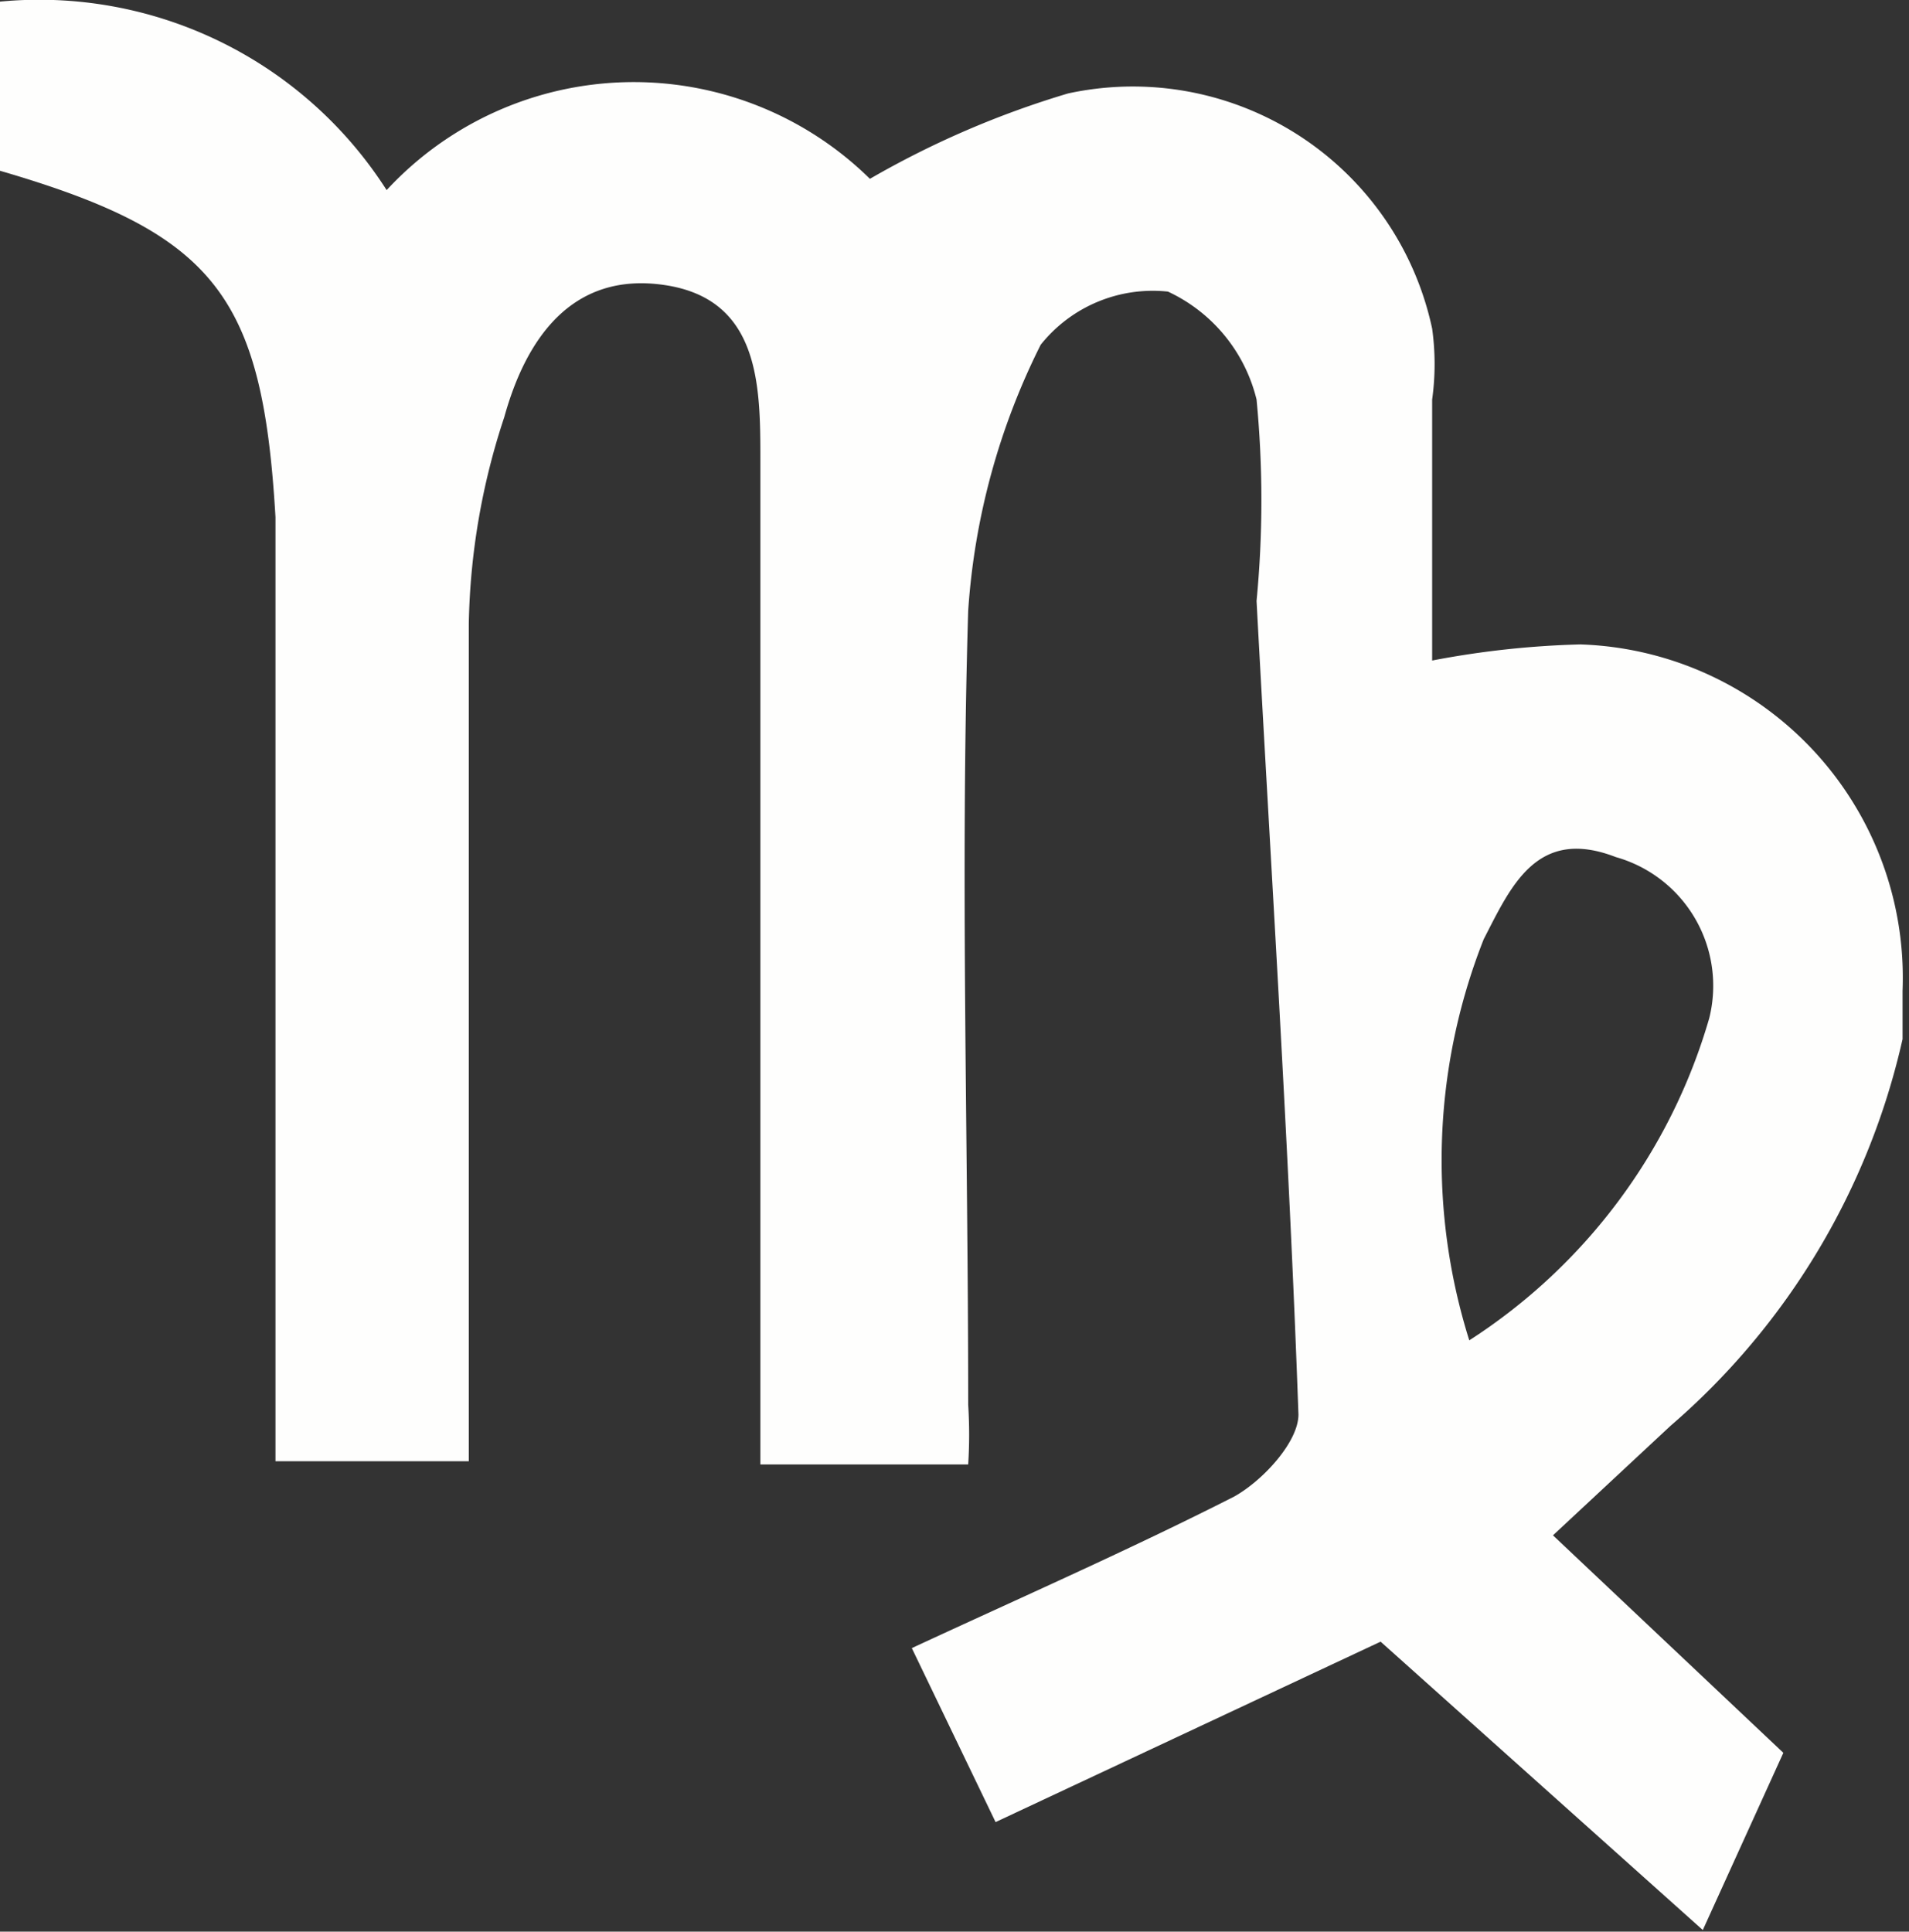 <svg id="Laag_1" data-name="Laag 1" xmlns="http://www.w3.org/2000/svg" viewBox="0 0 11.85 11.99"><rect x="0" y="0" width="11.85" height="11.99" fill="#333333" stroke="none"/><defs><style>.cls-1{fill:#fefefd;}</style></defs><path id="Maagd" class="cls-1" d="M21.22,22.48V21.43a2.56,2.56,0,0,1,2.4,1.17,2.09,2.09,0,0,1,3-.07l0,0A5.72,5.72,0,0,1,27.85,22a1.9,1.9,0,0,1,2.26,1.46,1.6,1.6,0,0,1,0,.44c0,.53,0,1.06,0,1.62a5.63,5.63,0,0,1,.92-.1,2.07,2.07,0,0,1,2,2.15c0,.1,0,.2,0,.3a4.46,4.46,0,0,1-1.44,2.4l-.73.68,1.43,1.35-.5,1.1-2-1.79-2.39,1.12-.52-1.08c.69-.32,1.35-.61,2-.94.18-.1.4-.34.4-.51-.06-1.69-.17-3.37-.26-5.05a6.53,6.53,0,0,0,0-1.25,1,1,0,0,0-.55-.67.89.89,0,0,0-.79.33,4.32,4.32,0,0,0-.45,1.65c-.05,1.64,0,3.29,0,4.93a2.94,2.94,0,0,1,0,.37H25.94c0-.23,0-.45,0-.67,0-1.85,0-3.7,0-5.56,0-.46,0-1-.59-1.09s-.87.35-1,.82a4.3,4.3,0,0,0-.22,1.28c0,1.72,0,3.43,0,5.2h-1.2V24.63C22.85,23.26,22.56,22.87,21.22,22.48Zm9.12,7.26a3.55,3.55,0,0,0,1.49-2,.83.83,0,0,0-.58-1h0c-.49-.19-.65.18-.82.51a3.73,3.73,0,0,0-.07,2.55Z" transform="translate(-21.22 -21.42)"/></svg>
